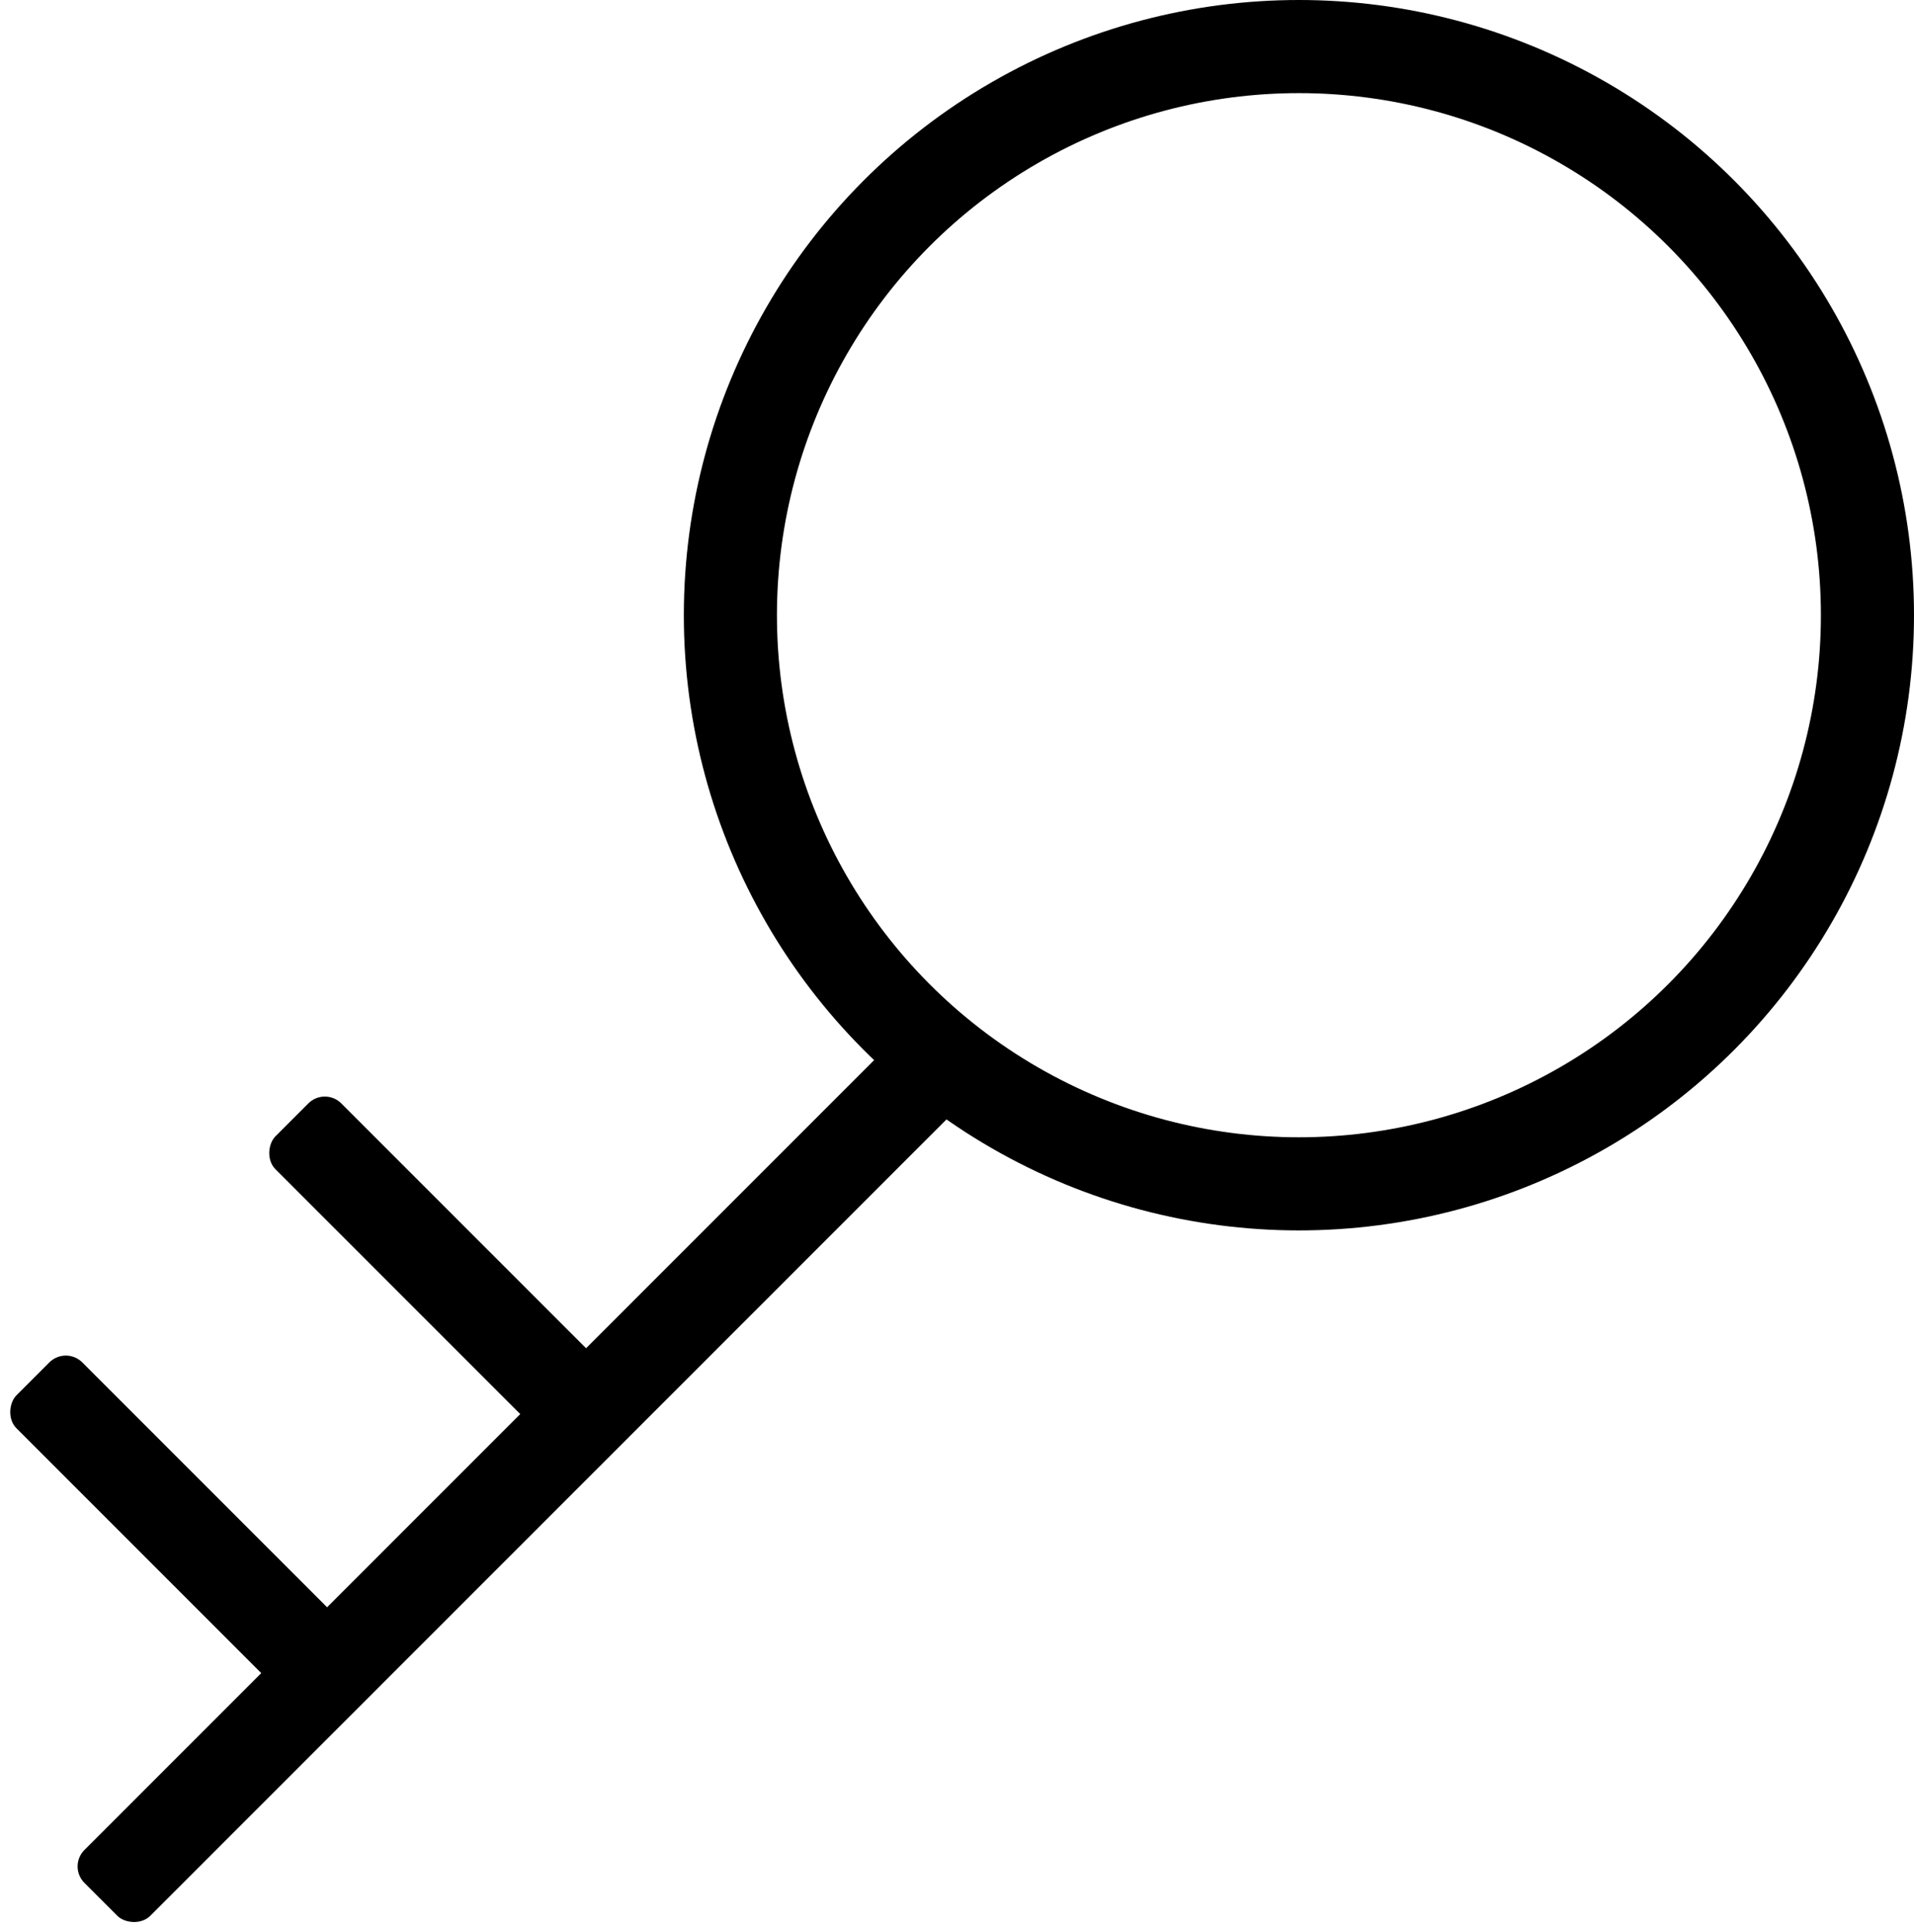 <svg xmlns="http://www.w3.org/2000/svg" width="41.116" height="41.5" viewBox="0 0 41.116 41.5"><g transform="translate(-7510.5 -13577.485)"><g transform="translate(7525.19 13577.485)" fill="none" stroke="#000" stroke-width="2"><ellipse cx="13.213" cy="13.213" rx="13.213" ry="13.213" stroke="none"/><ellipse cx="13.213" cy="13.213" rx="12.213" ry="12.213" fill="none"/></g><rect width="26.426" height="2" rx="0.5" transform="translate(7511.96 13617.571) rotate(-45)"/><rect width="9.736" height="2" rx="0.5" transform="translate(7522.948 13609.128) rotate(-135)"/><rect width="9.736" height="2" rx="0.5" transform="translate(7517.384 13614.691) rotate(-135)"/></g></svg>